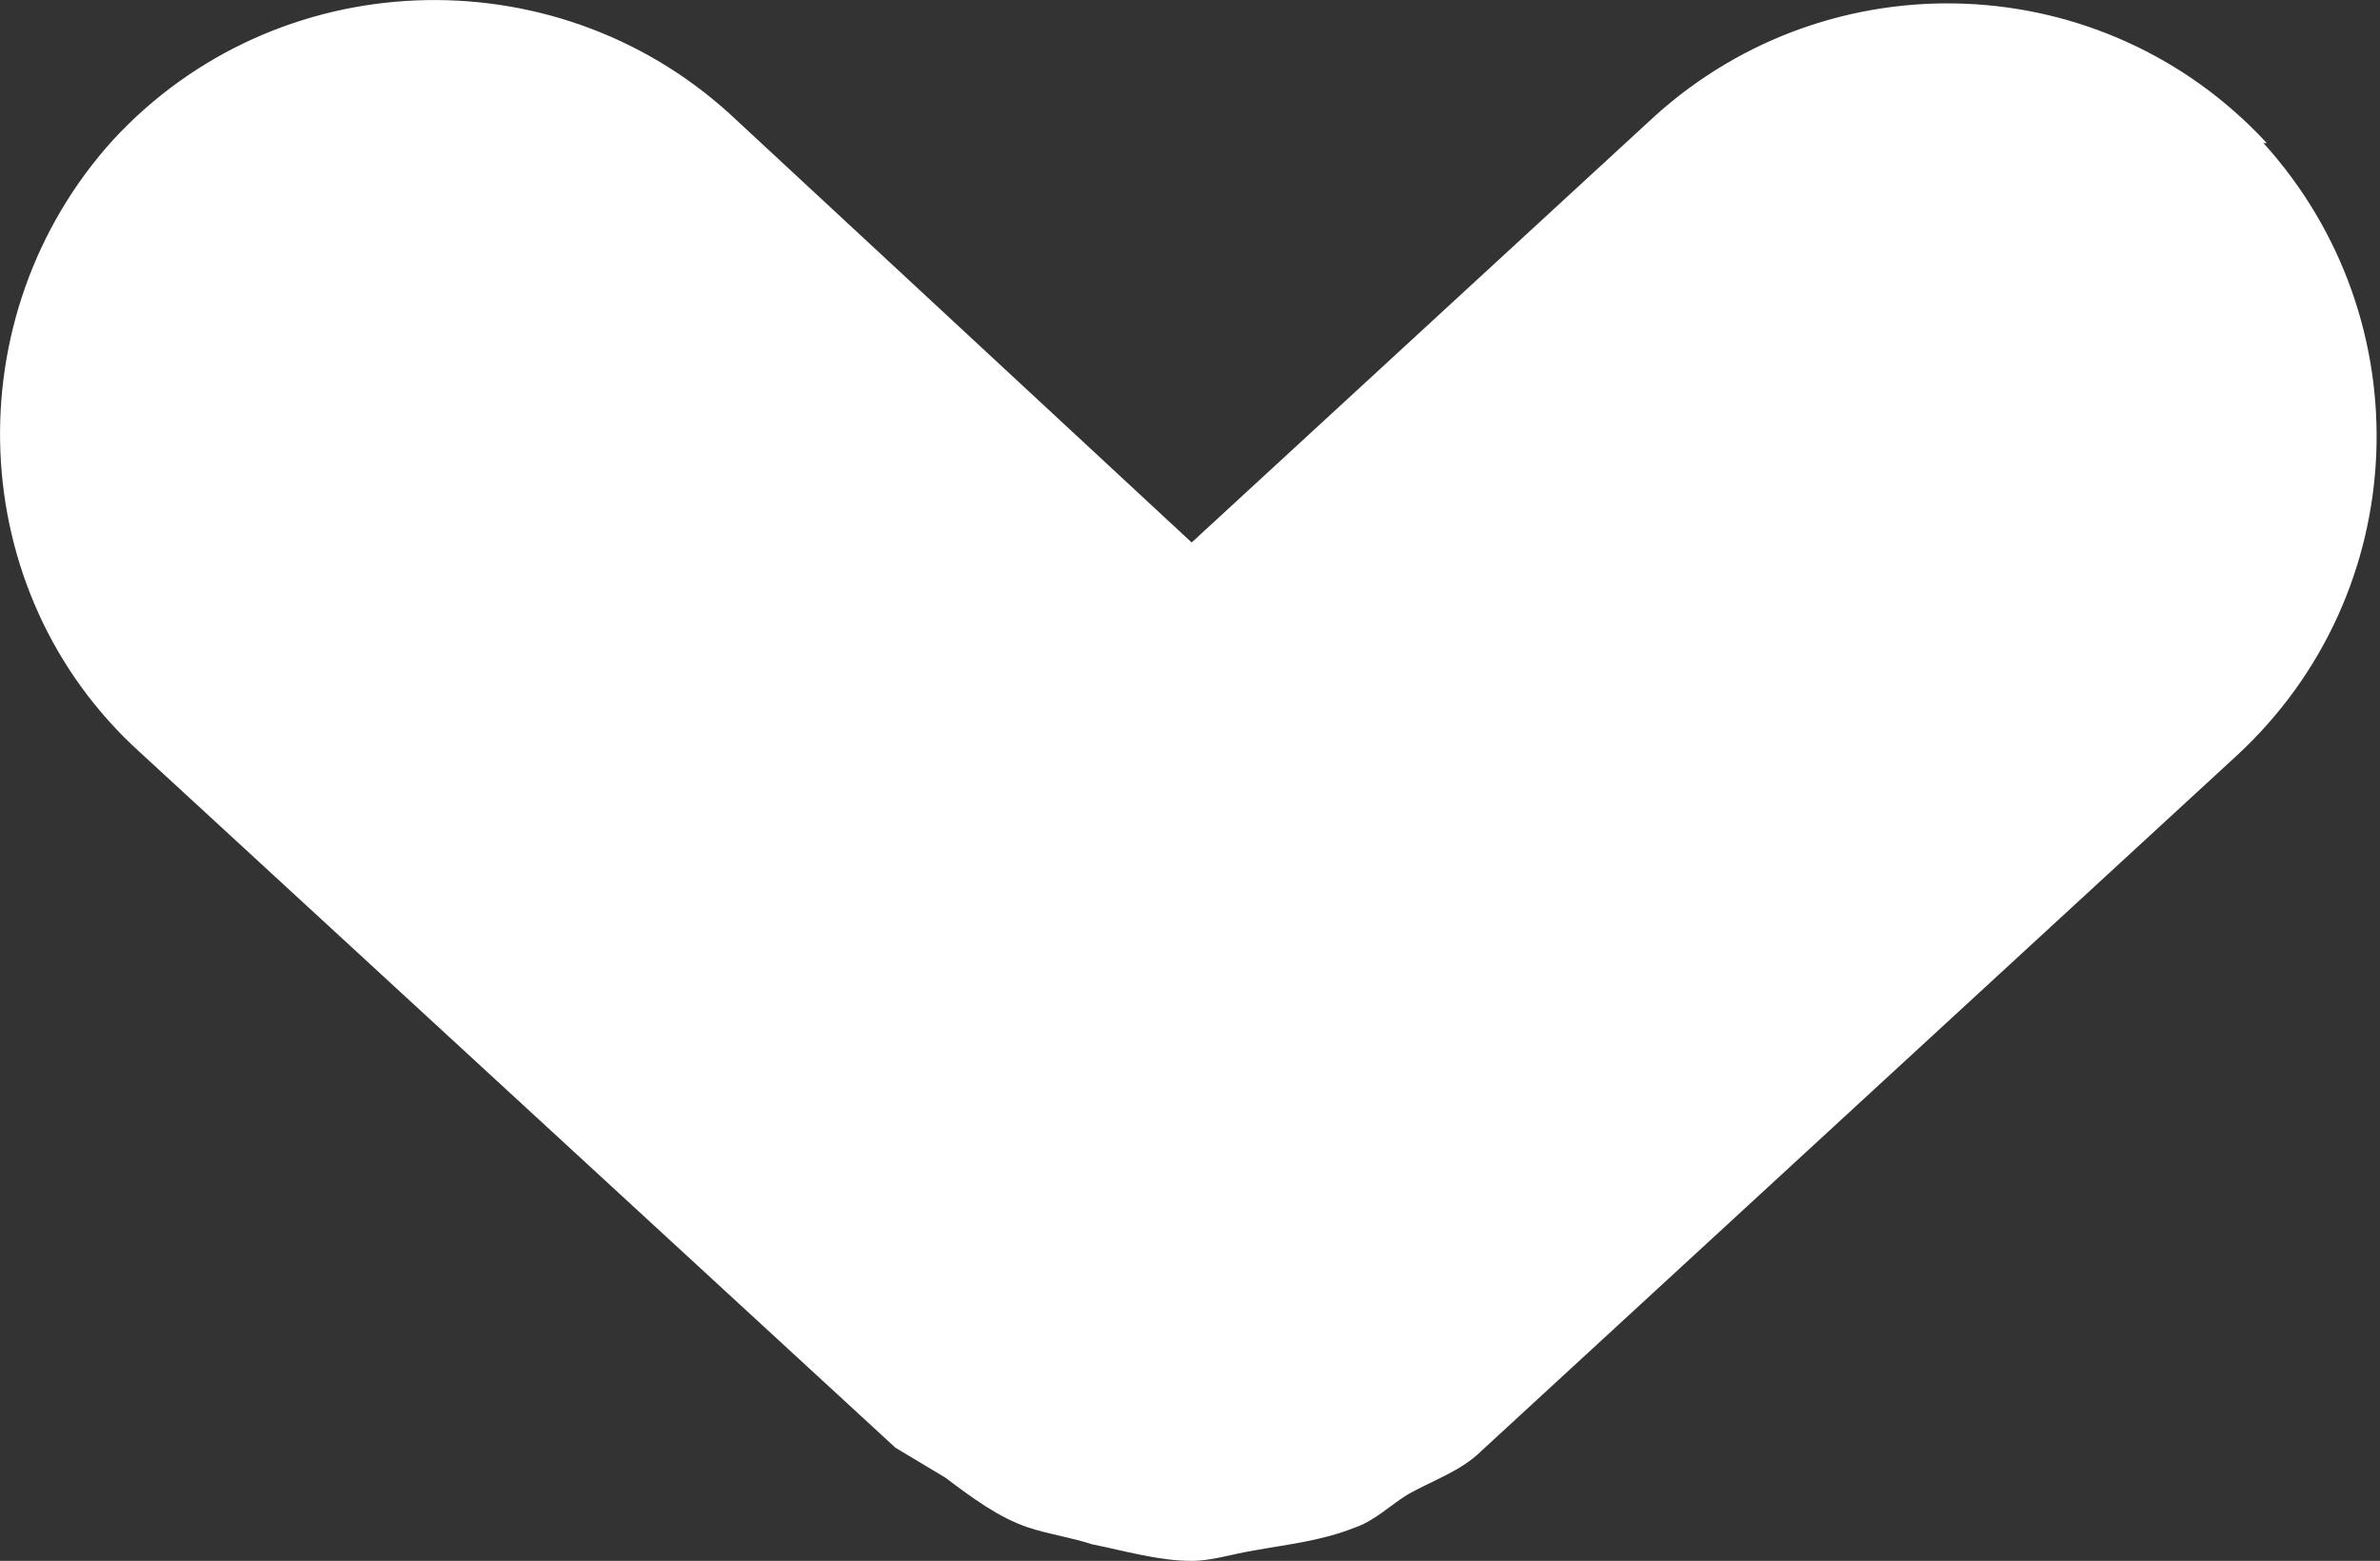 <?xml version="1.0" encoding="UTF-8"?><svg id="a" xmlns="http://www.w3.org/2000/svg" viewBox="0 0 7.15 4.69"><rect x="0" y="0" width="7.15" height="4.69" fill="#333333" stroke="none"/><defs><style>.b{fill:#fff;}</style></defs><path class="b" d="M6.81,.43c-.49-.53-1.31-.56-1.84-.08l-1.39,1.28L2.19,.34C1.66-.14,.83-.11,.34,.42-.14,.95-.11,1.78,.42,2.26l2.27,2.09s.1,.06,.15,.09c.08,.06,.16,.12,.25,.15,.06,.02,.13,.03,.19,.05,.1,.02,.2,.05,.3,.05,.06,0,.12-.02,.18-.03,.11-.02,.21-.03,.31-.07,.06-.02,.11-.07,.16-.1,.07-.04,.16-.07,.22-.13l2.27-2.09c.53-.49,.56-1.31,.08-1.84Z"/></svg>